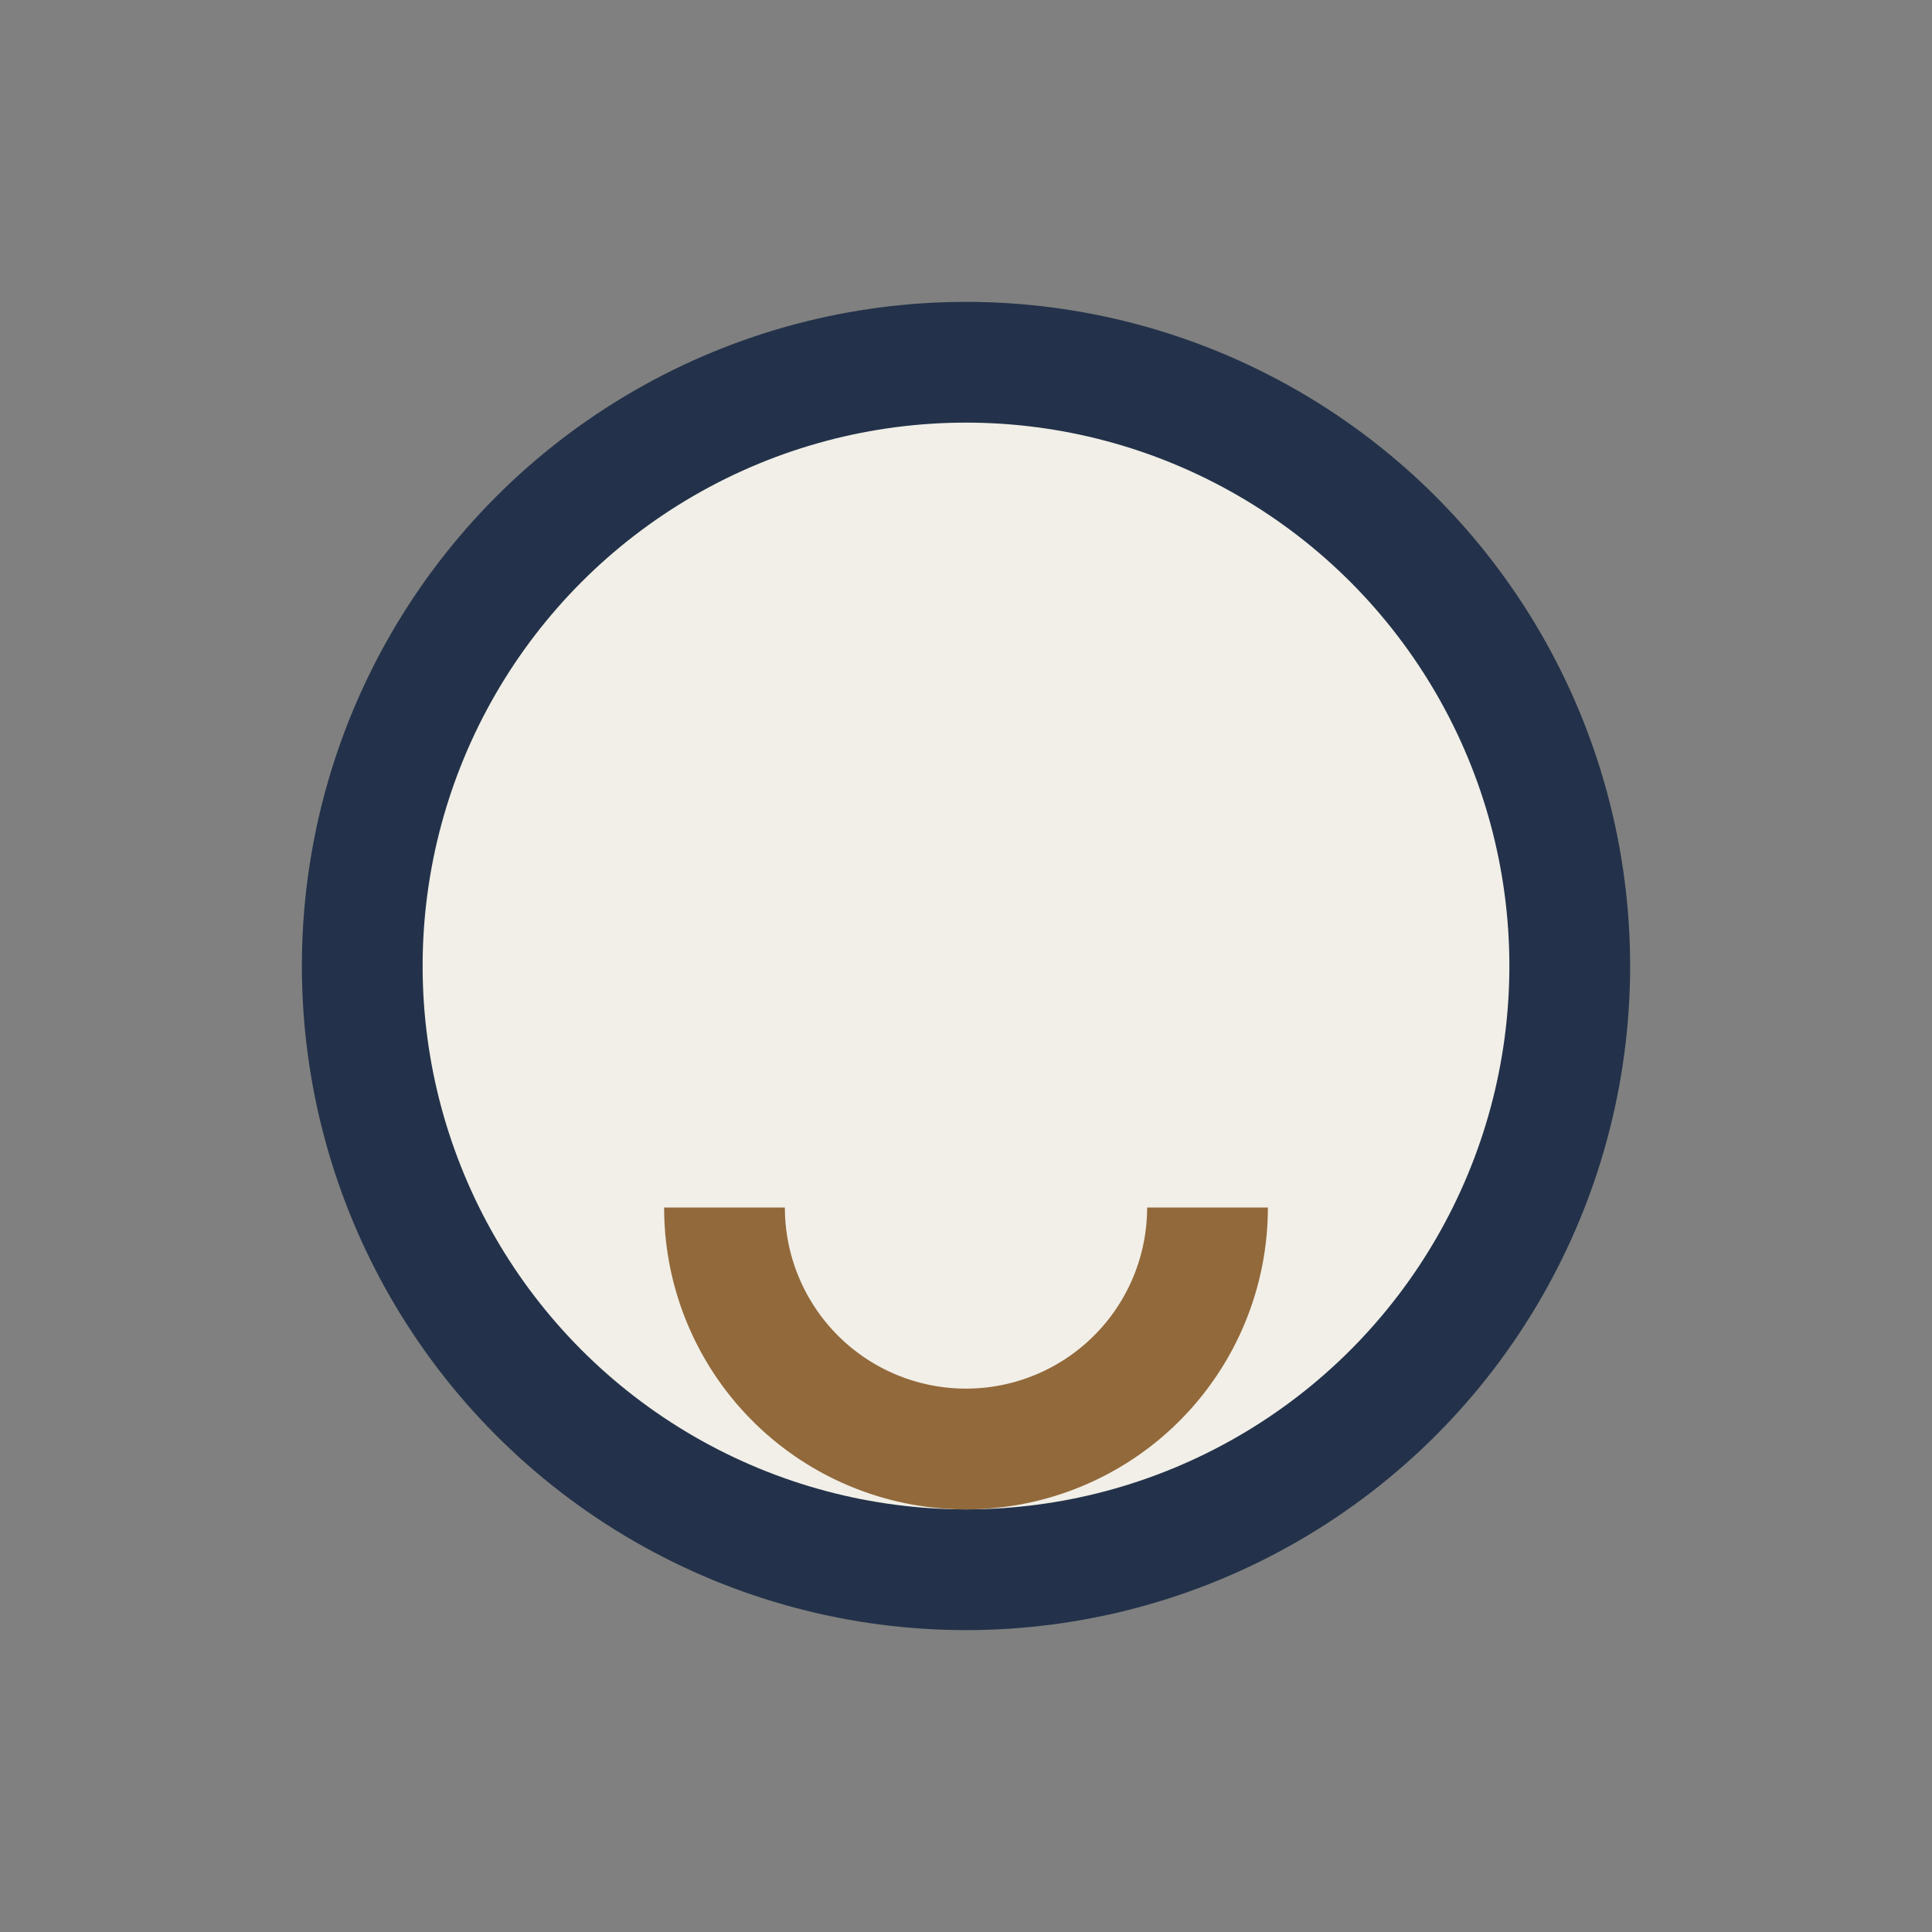 <?xml version="1.0" encoding="UTF-8"?>
<svg xmlns="http://www.w3.org/2000/svg" width="32" height="32" viewBox="0 0 32 32"><rect x="0" y="0" width="32" height="32" fill="#808080" stroke="none"/><circle cx="16" cy="16" r="10" fill="#F1EFE7" stroke="#23324A" stroke-width="2"/><path d="M12 20a4 4 0 0 0 8 0" stroke="#92693B" stroke-width="2" fill="none"/></svg>